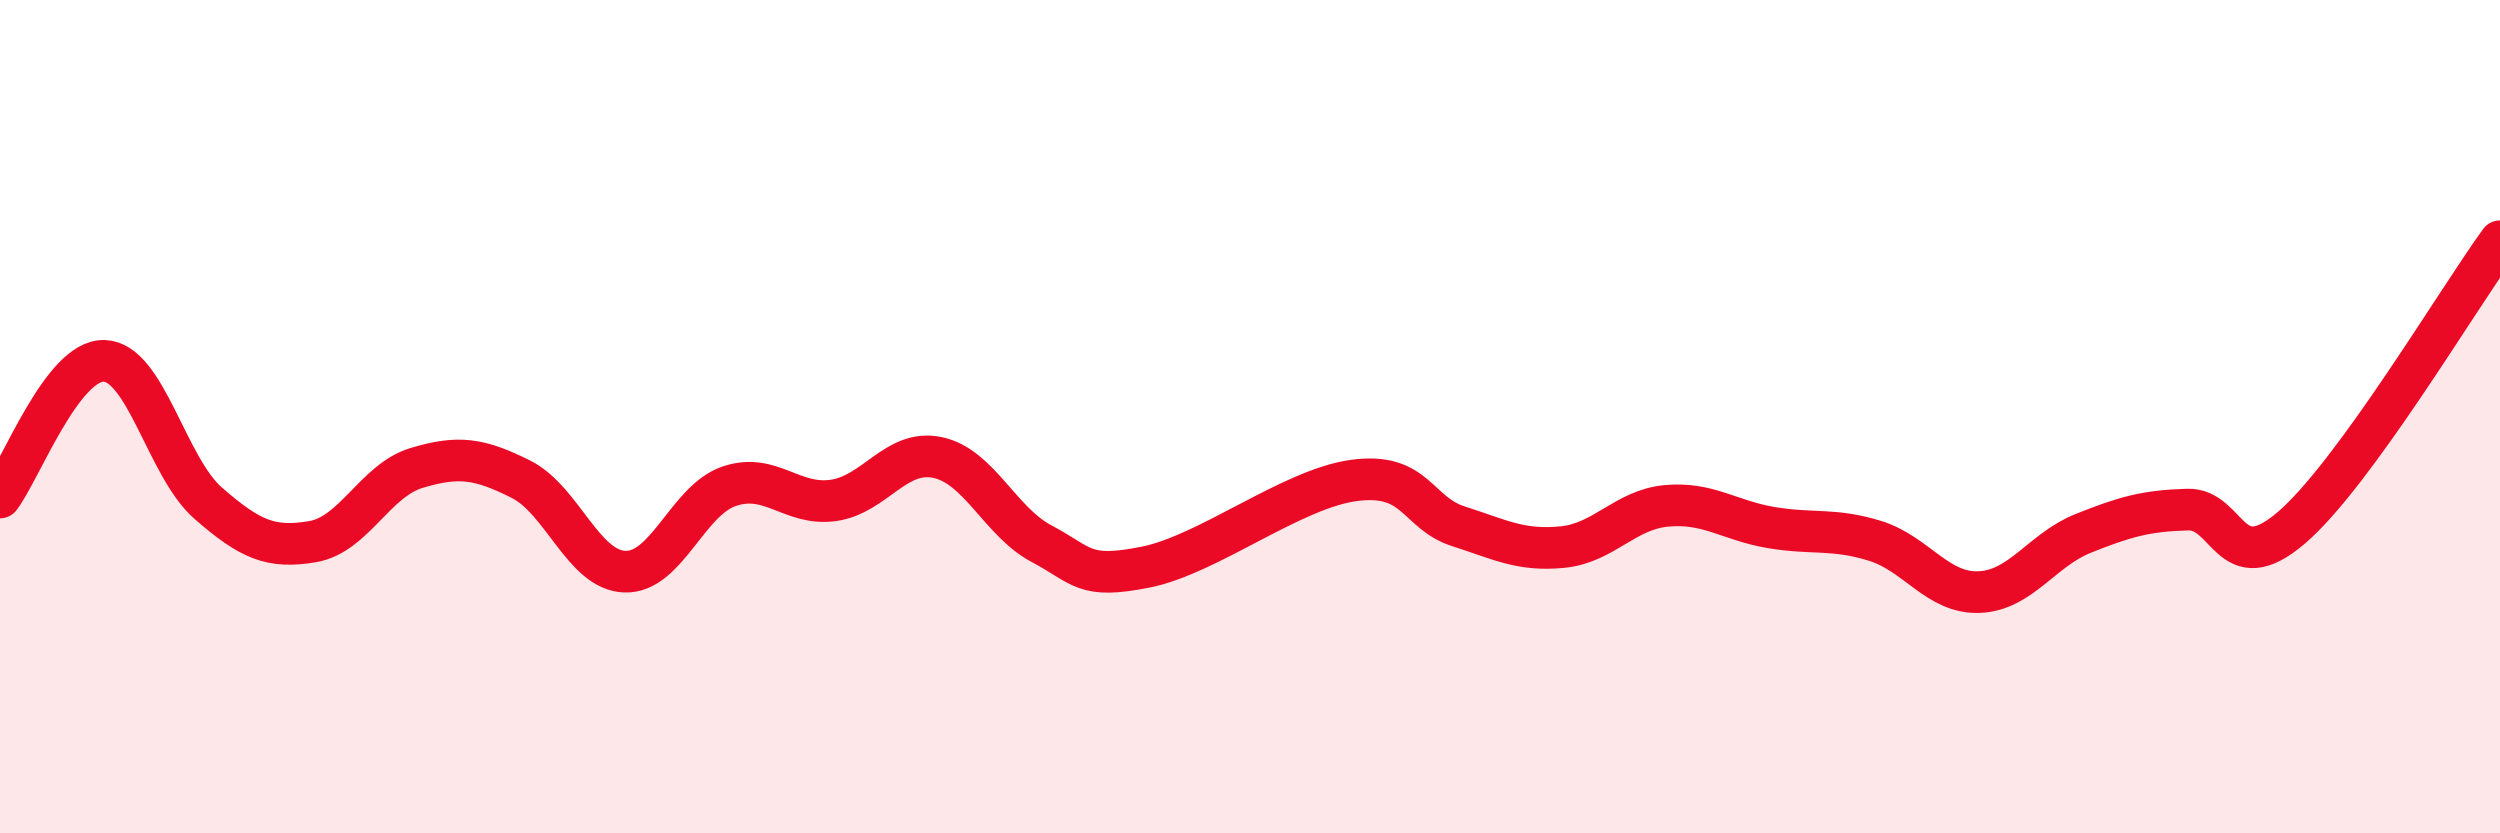 
    <svg width="60" height="20" viewBox="0 0 60 20" xmlns="http://www.w3.org/2000/svg">
      <path
        d="M 0,11.94 C 0.5,11.28 1.5,8.63 2.5,8.66 C 3.5,8.69 4,11.21 5,12.08 C 6,12.95 6.5,13.17 7.5,13 C 8.5,12.83 9,11.53 10,11.23 C 11,10.93 11.5,11 12.5,11.5 C 13.5,12 14,13.69 15,13.72 C 16,13.75 16.5,12.01 17.5,11.67 C 18.5,11.33 19,12.15 20,12.01 C 21,11.87 21.5,10.77 22.5,10.98 C 23.5,11.19 24,12.52 25,13.05 C 26,13.58 26,13.91 27.5,13.61 C 29,13.31 31,11.73 32.5,11.53 C 34,11.33 34,12.31 35,12.63 C 36,12.95 36.5,13.23 37.5,13.13 C 38.5,13.03 39,12.23 40,12.14 C 41,12.05 41.5,12.49 42.5,12.66 C 43.5,12.83 44,12.67 45,12.98 C 46,13.29 46.5,14.25 47.5,14.21 C 48.5,14.17 49,13.2 50,12.8 C 51,12.4 51.5,12.26 52.5,12.23 C 53.5,12.2 53.5,13.95 55,12.66 C 56.5,11.37 59,7.16 60,5.79L60 20L0 20Z"
        fill="#EB0A25"
        opacity="0.1"
        stroke-linecap="round"
        stroke-linejoin="round"
      />
      <path
        d="M 0,11.94 C 0.5,11.28 1.5,8.63 2.5,8.66 C 3.5,8.69 4,11.21 5,12.08 C 6,12.95 6.5,13.17 7.5,13 C 8.5,12.83 9,11.53 10,11.23 C 11,10.93 11.5,11 12.5,11.5 C 13.5,12 14,13.69 15,13.72 C 16,13.75 16.5,12.01 17.5,11.67 C 18.5,11.33 19,12.15 20,12.01 C 21,11.87 21.5,10.77 22.5,10.98 C 23.5,11.19 24,12.52 25,13.05 C 26,13.58 26,13.91 27.5,13.61 C 29,13.31 31,11.73 32.5,11.53 C 34,11.33 34,12.31 35,12.63 C 36,12.95 36.5,13.23 37.5,13.13 C 38.5,13.03 39,12.23 40,12.14 C 41,12.05 41.5,12.49 42.5,12.66 C 43.5,12.83 44,12.67 45,12.98 C 46,13.29 46.5,14.25 47.5,14.21 C 48.5,14.17 49,13.2 50,12.8 C 51,12.4 51.5,12.26 52.5,12.23 C 53.5,12.2 53.5,13.95 55,12.66 C 56.5,11.37 59,7.16 60,5.79"
        stroke="#EB0A25"
        stroke-width="1"
        fill="none"
        stroke-linecap="round"
        stroke-linejoin="round"
      />
    </svg>
  